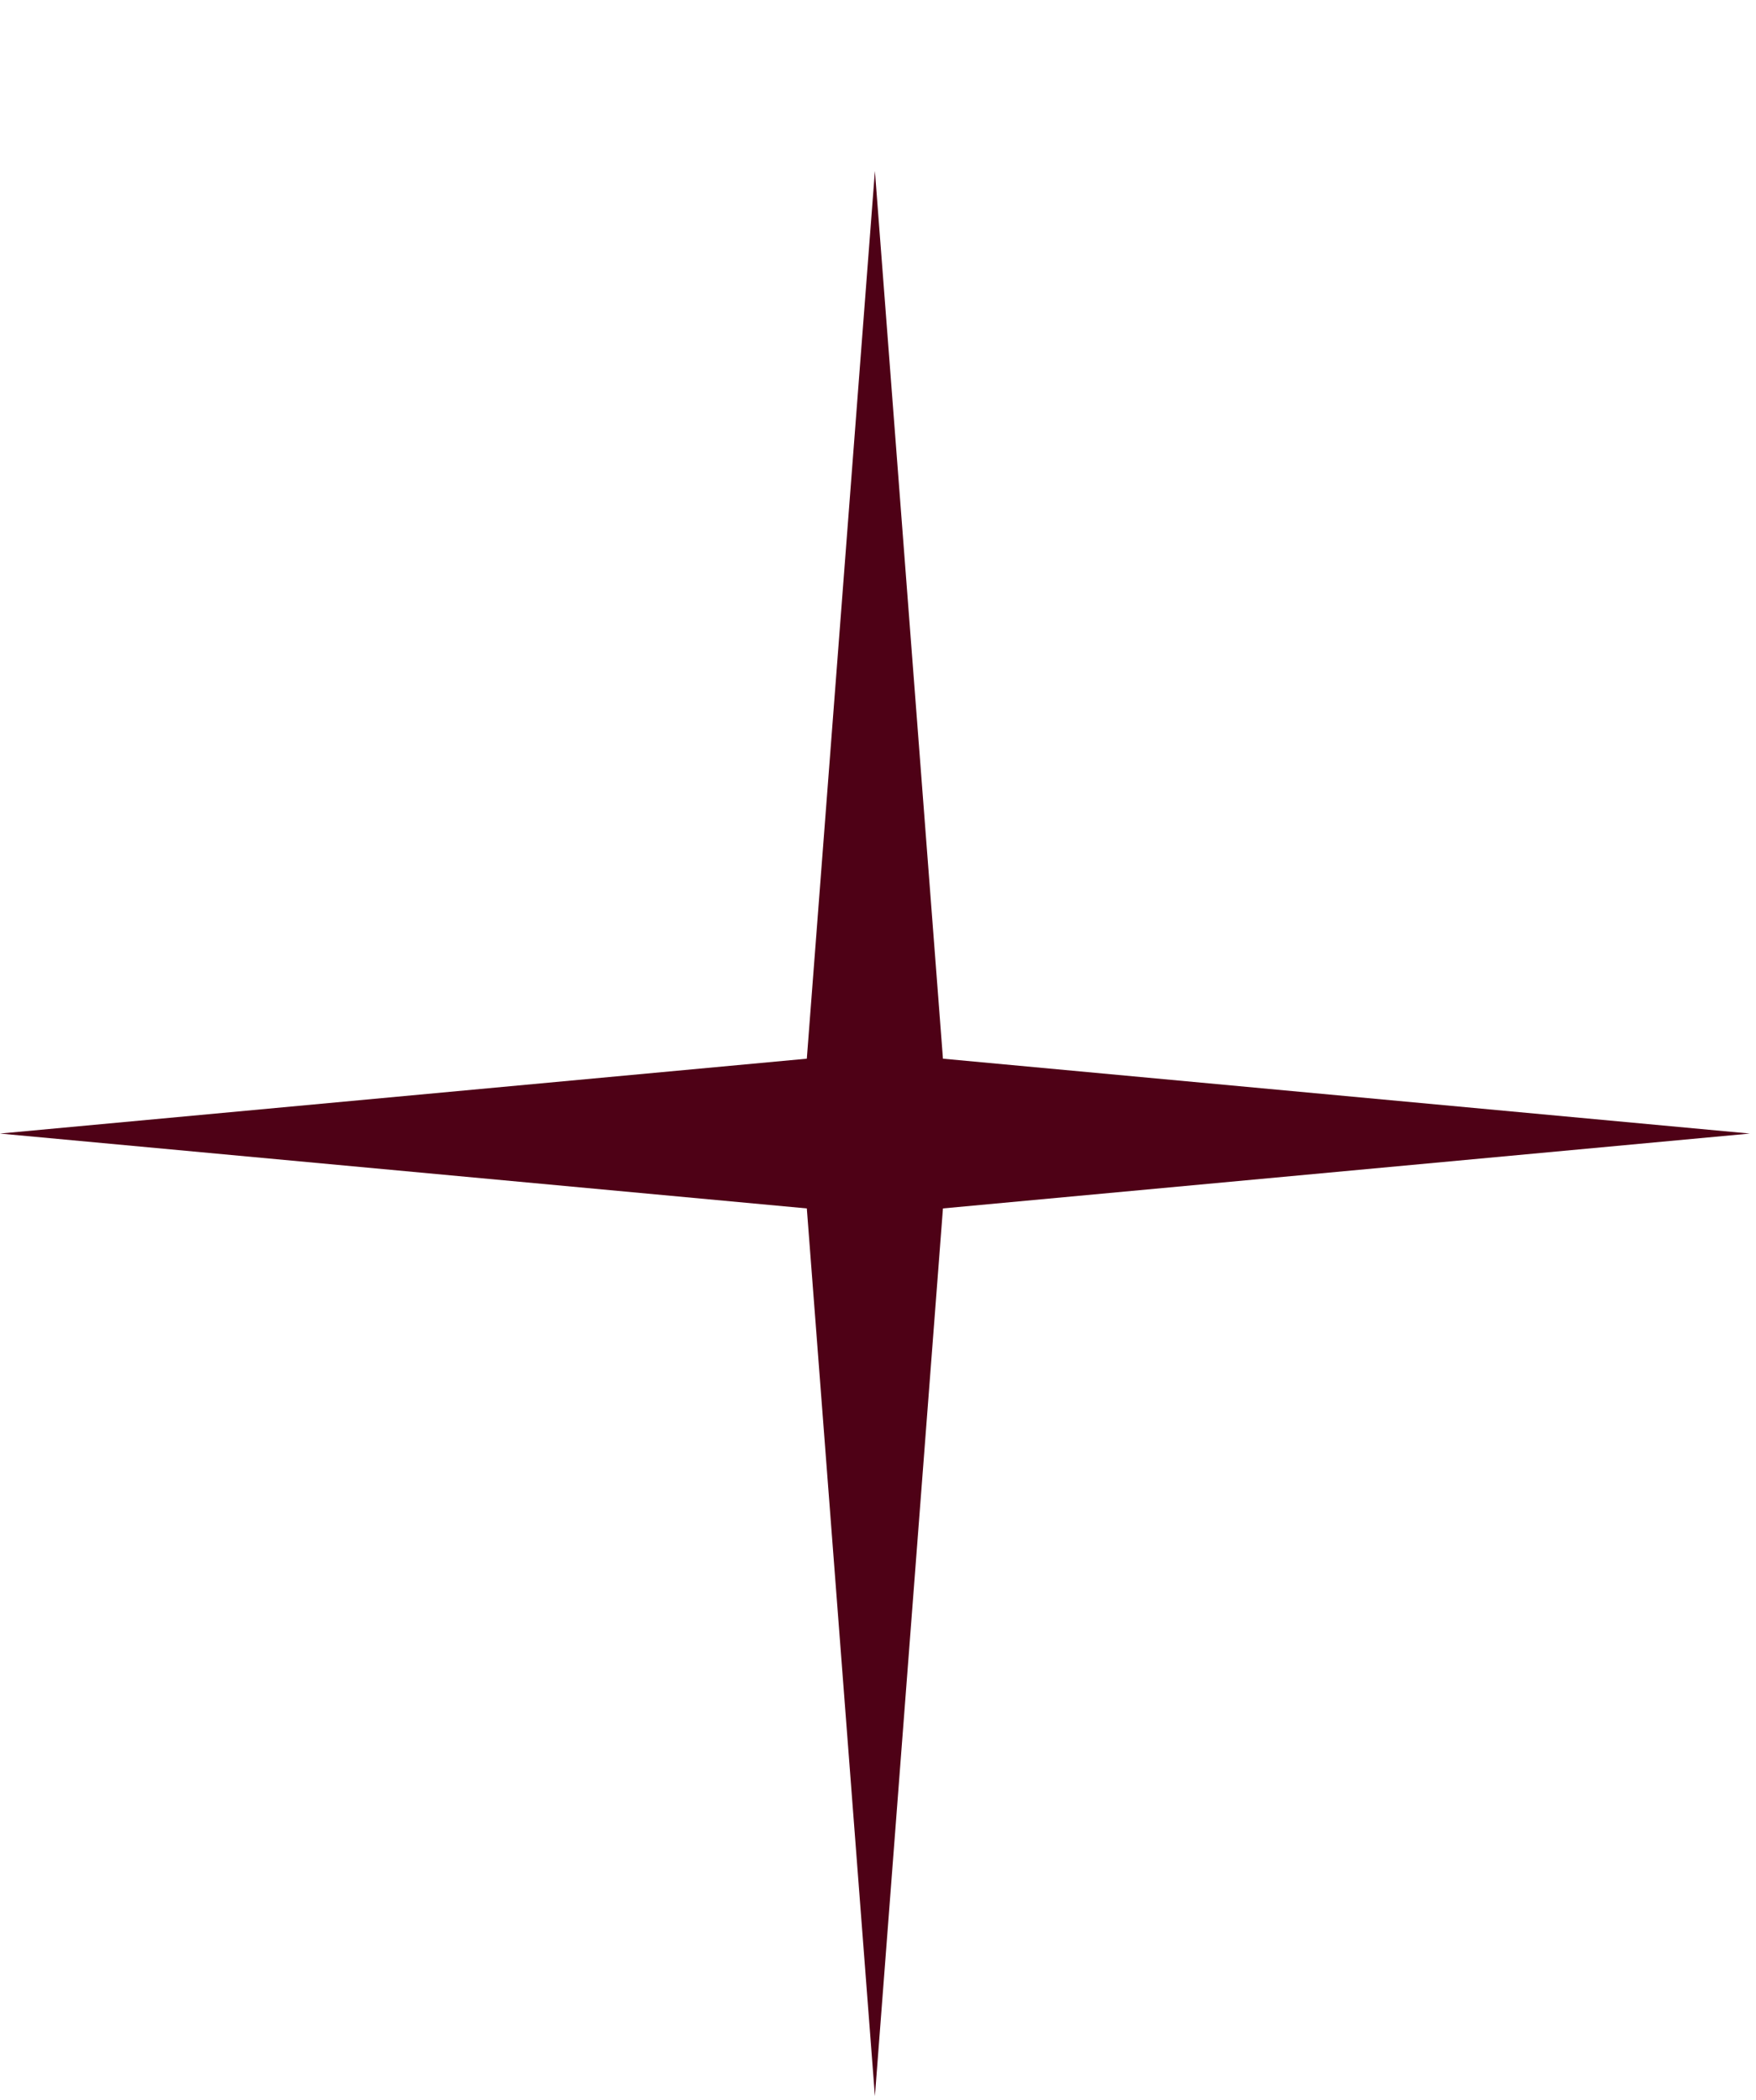 <?xml version="1.0" encoding="UTF-8"?> <svg xmlns="http://www.w3.org/2000/svg" width="312" height="373" viewBox="0 0 312 373" fill="none"><g clip-path="url(#clip0_147_21)"><path fill-rule="evenodd" clip-rule="evenodd" d="M155.45 30.372L167.54 188.057L310.901 201.356L167.54 214.655L155.45 372.34L143.352 214.655L0 201.356L143.352 188.057L155.45 30.372Z" fill="#4E0116"></path></g><defs><clipPath id="clip0_147_21"><rect width="312" height="372.743" fill="white"></rect></clipPath></defs></svg> 